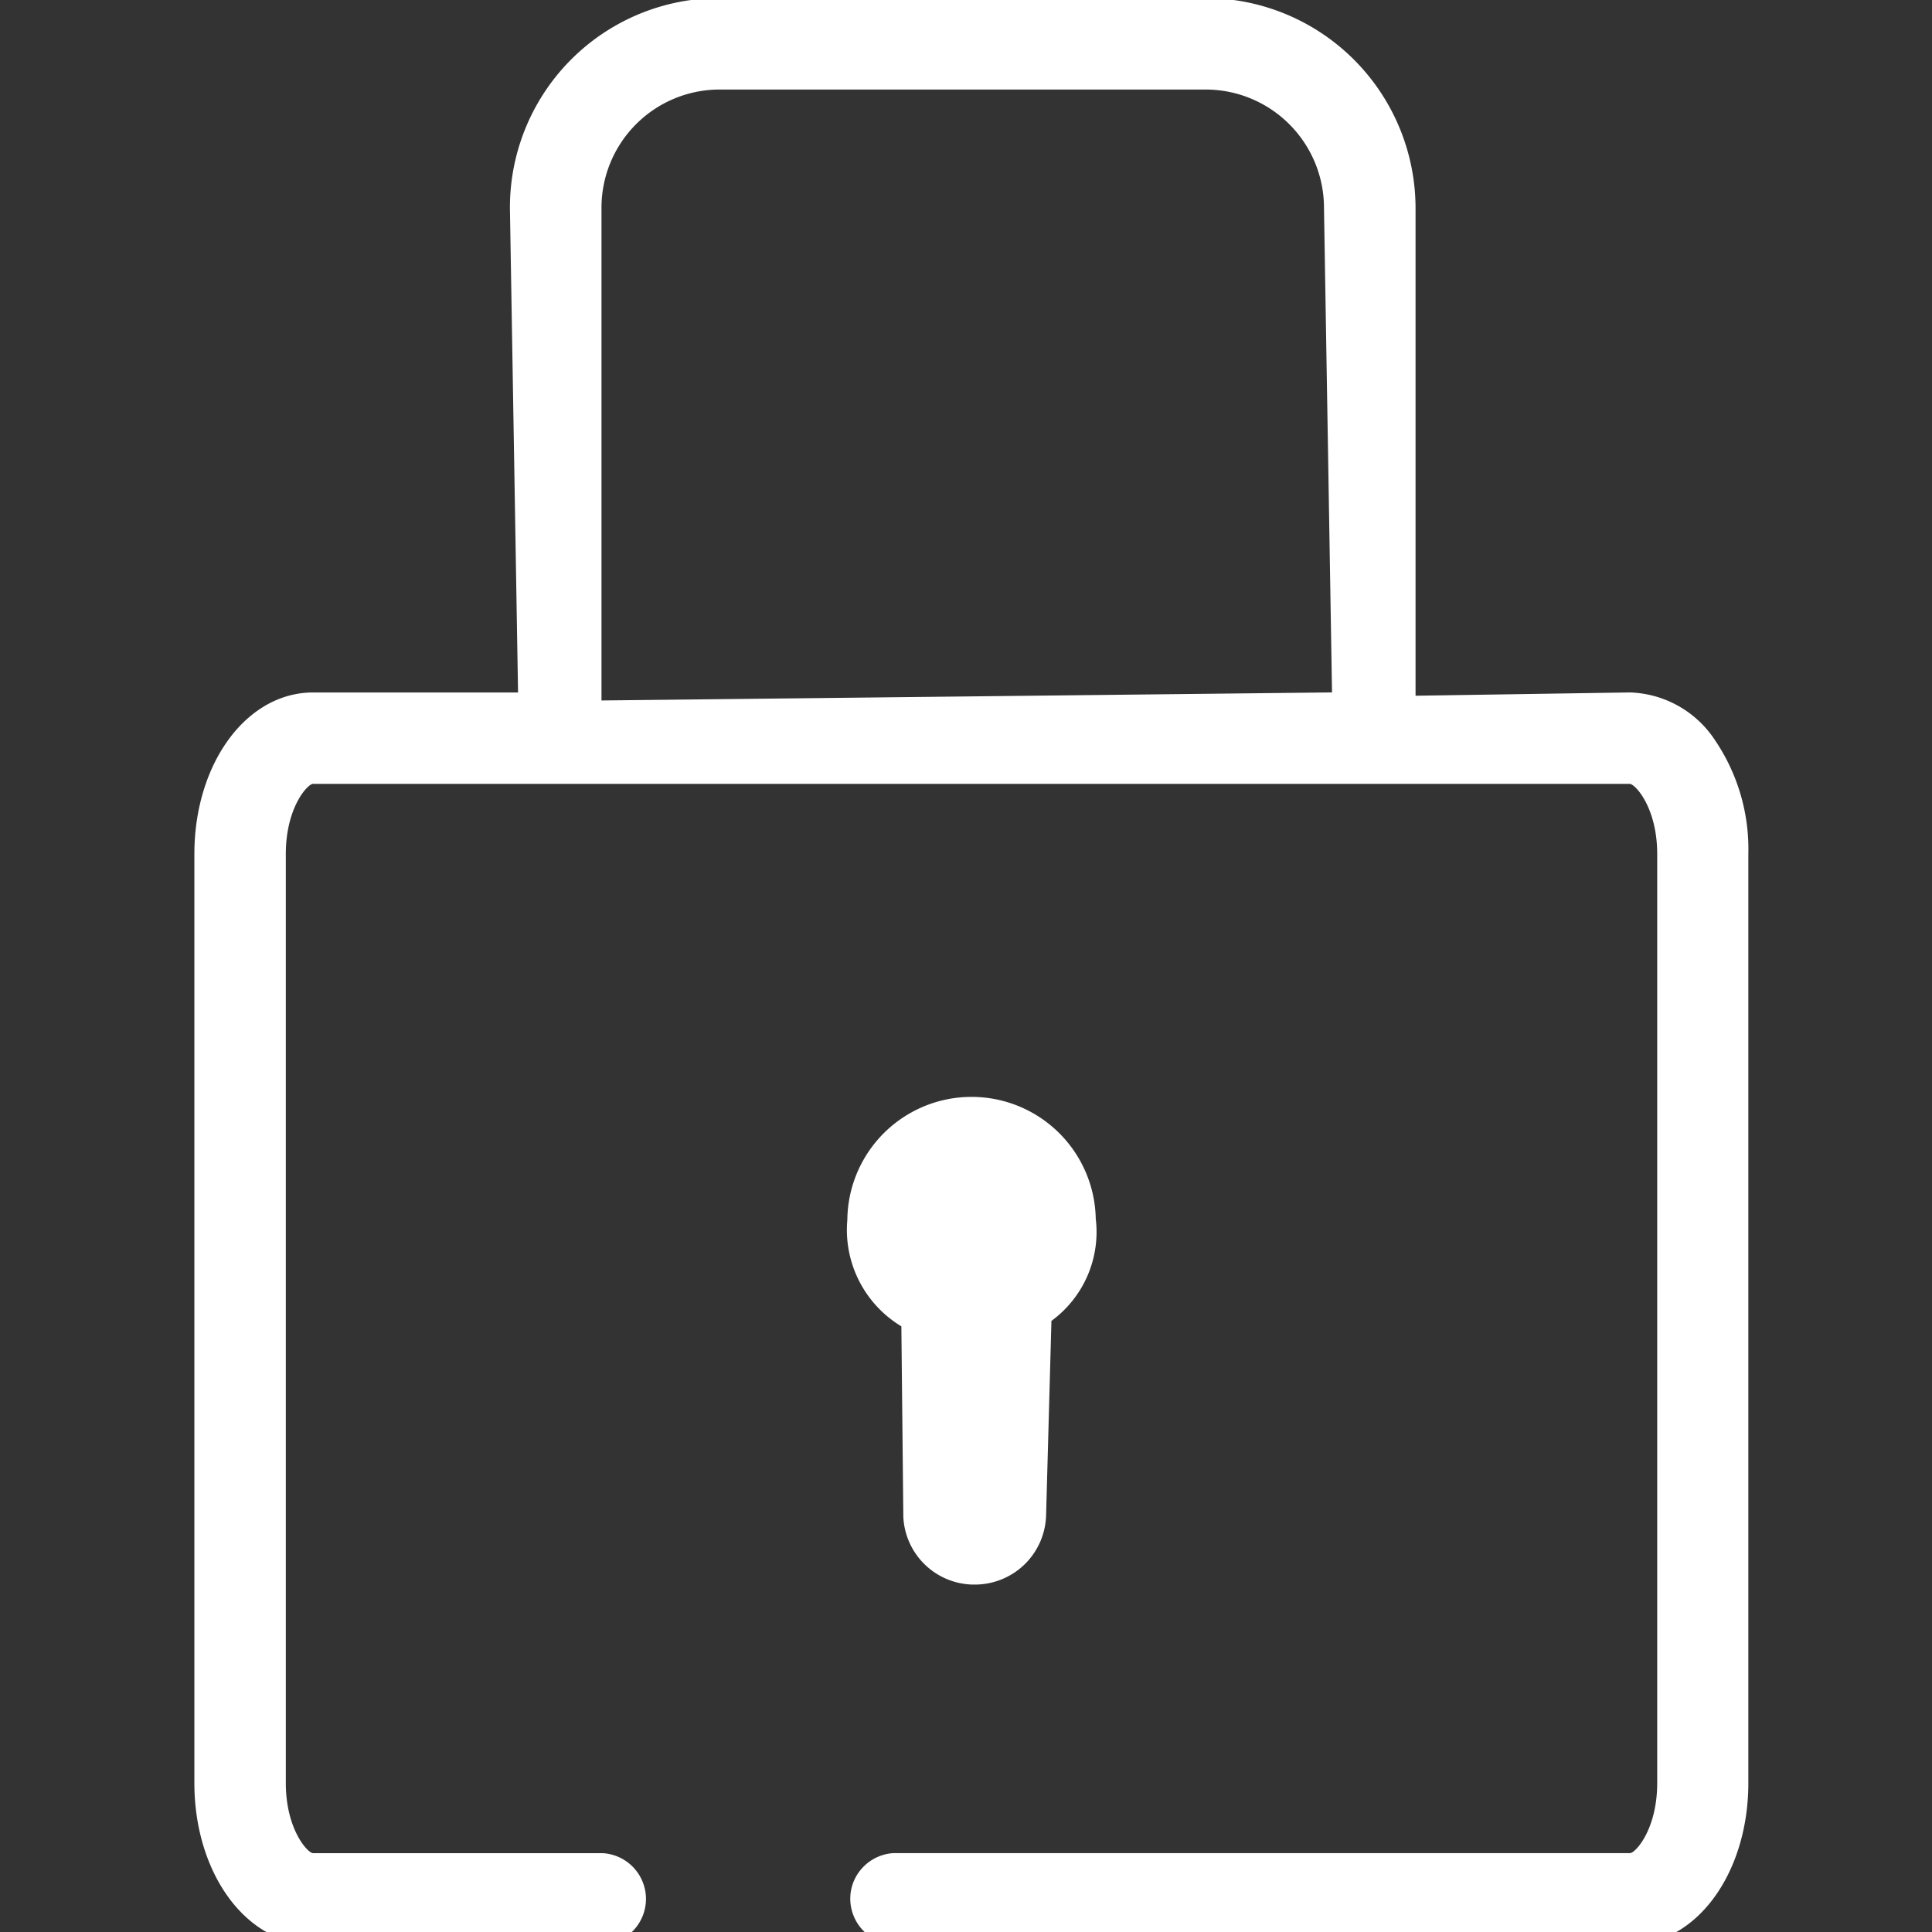 <svg id="token-lock" xmlns="http://www.w3.org/2000/svg" xmlns:xlink="http://www.w3.org/1999/xlink" width="64" height="64" viewBox="0 0 64 64">
  <rect x="0" y="0" width="64" height="64" fill="#333333" stroke="none"/>
  <defs>
    <clipPath id="clip-path">
      <rect id="Retângulo_99757" data-name="Retângulo 99757" width="64" height="64" fill="#fff" opacity="0"/>
    </clipPath>
  </defs>
  <g id="Grupo_de_máscara_274" data-name="Grupo de máscara 274" clip-path="url(#clip-path)">
    <path id="Caminho_78036" data-name="Caminho 78036" d="M23.234,40.473a4.115,4.115,0,0,1,8.229-.04,3.649,3.649,0,0,1-1.468,3.386l-.177,6.447a2.359,2.359,0,0,1-2.369,2.288h-.072a2.355,2.355,0,0,1-2.288-2.24L25.024,44A3.731,3.731,0,0,1,23.234,40.473ZM53.081,28.355V59.126c0,3-1.725,5.353-3.929,5.353H24.778a1.525,1.525,0,0,1-1.444-1.428,1.5,1.5,0,0,1,.382-1.094,1.521,1.521,0,0,1,1.046-.507h24.4c.173,0,.9-.776.9-2.325V28.355c0-1.548-.736-2.325-.909-2.325H5.533c-.173,0-.9.776-.9,2.325V59.126c0,1.548.732,2.325.9,2.325h9.588a1.521,1.521,0,0,1,1.44,1.428,1.514,1.514,0,0,1-1.424,1.6h-9.6c-2.208,0-3.933-2.353-3.933-5.353V28.355c0-3,1.725-5.353,3.933-5.353h6.789v-.012L12.057,6.97A6.935,6.935,0,0,1,18.959,0H35.147a6.965,6.965,0,0,1,6.91,6.978V23.11l7.1-.109a3.5,3.5,0,0,1,2.827,1.593A6.425,6.425,0,0,1,53.081,28.355ZM18.967,3.029A3.916,3.916,0,0,0,15.09,6.958V23.267L39.29,23,39.024,6.97a3.923,3.923,0,0,0-3.885-3.941Z" transform="translate(4.835 -0.063)" fill="#fff"/>
  </g>
</svg>
